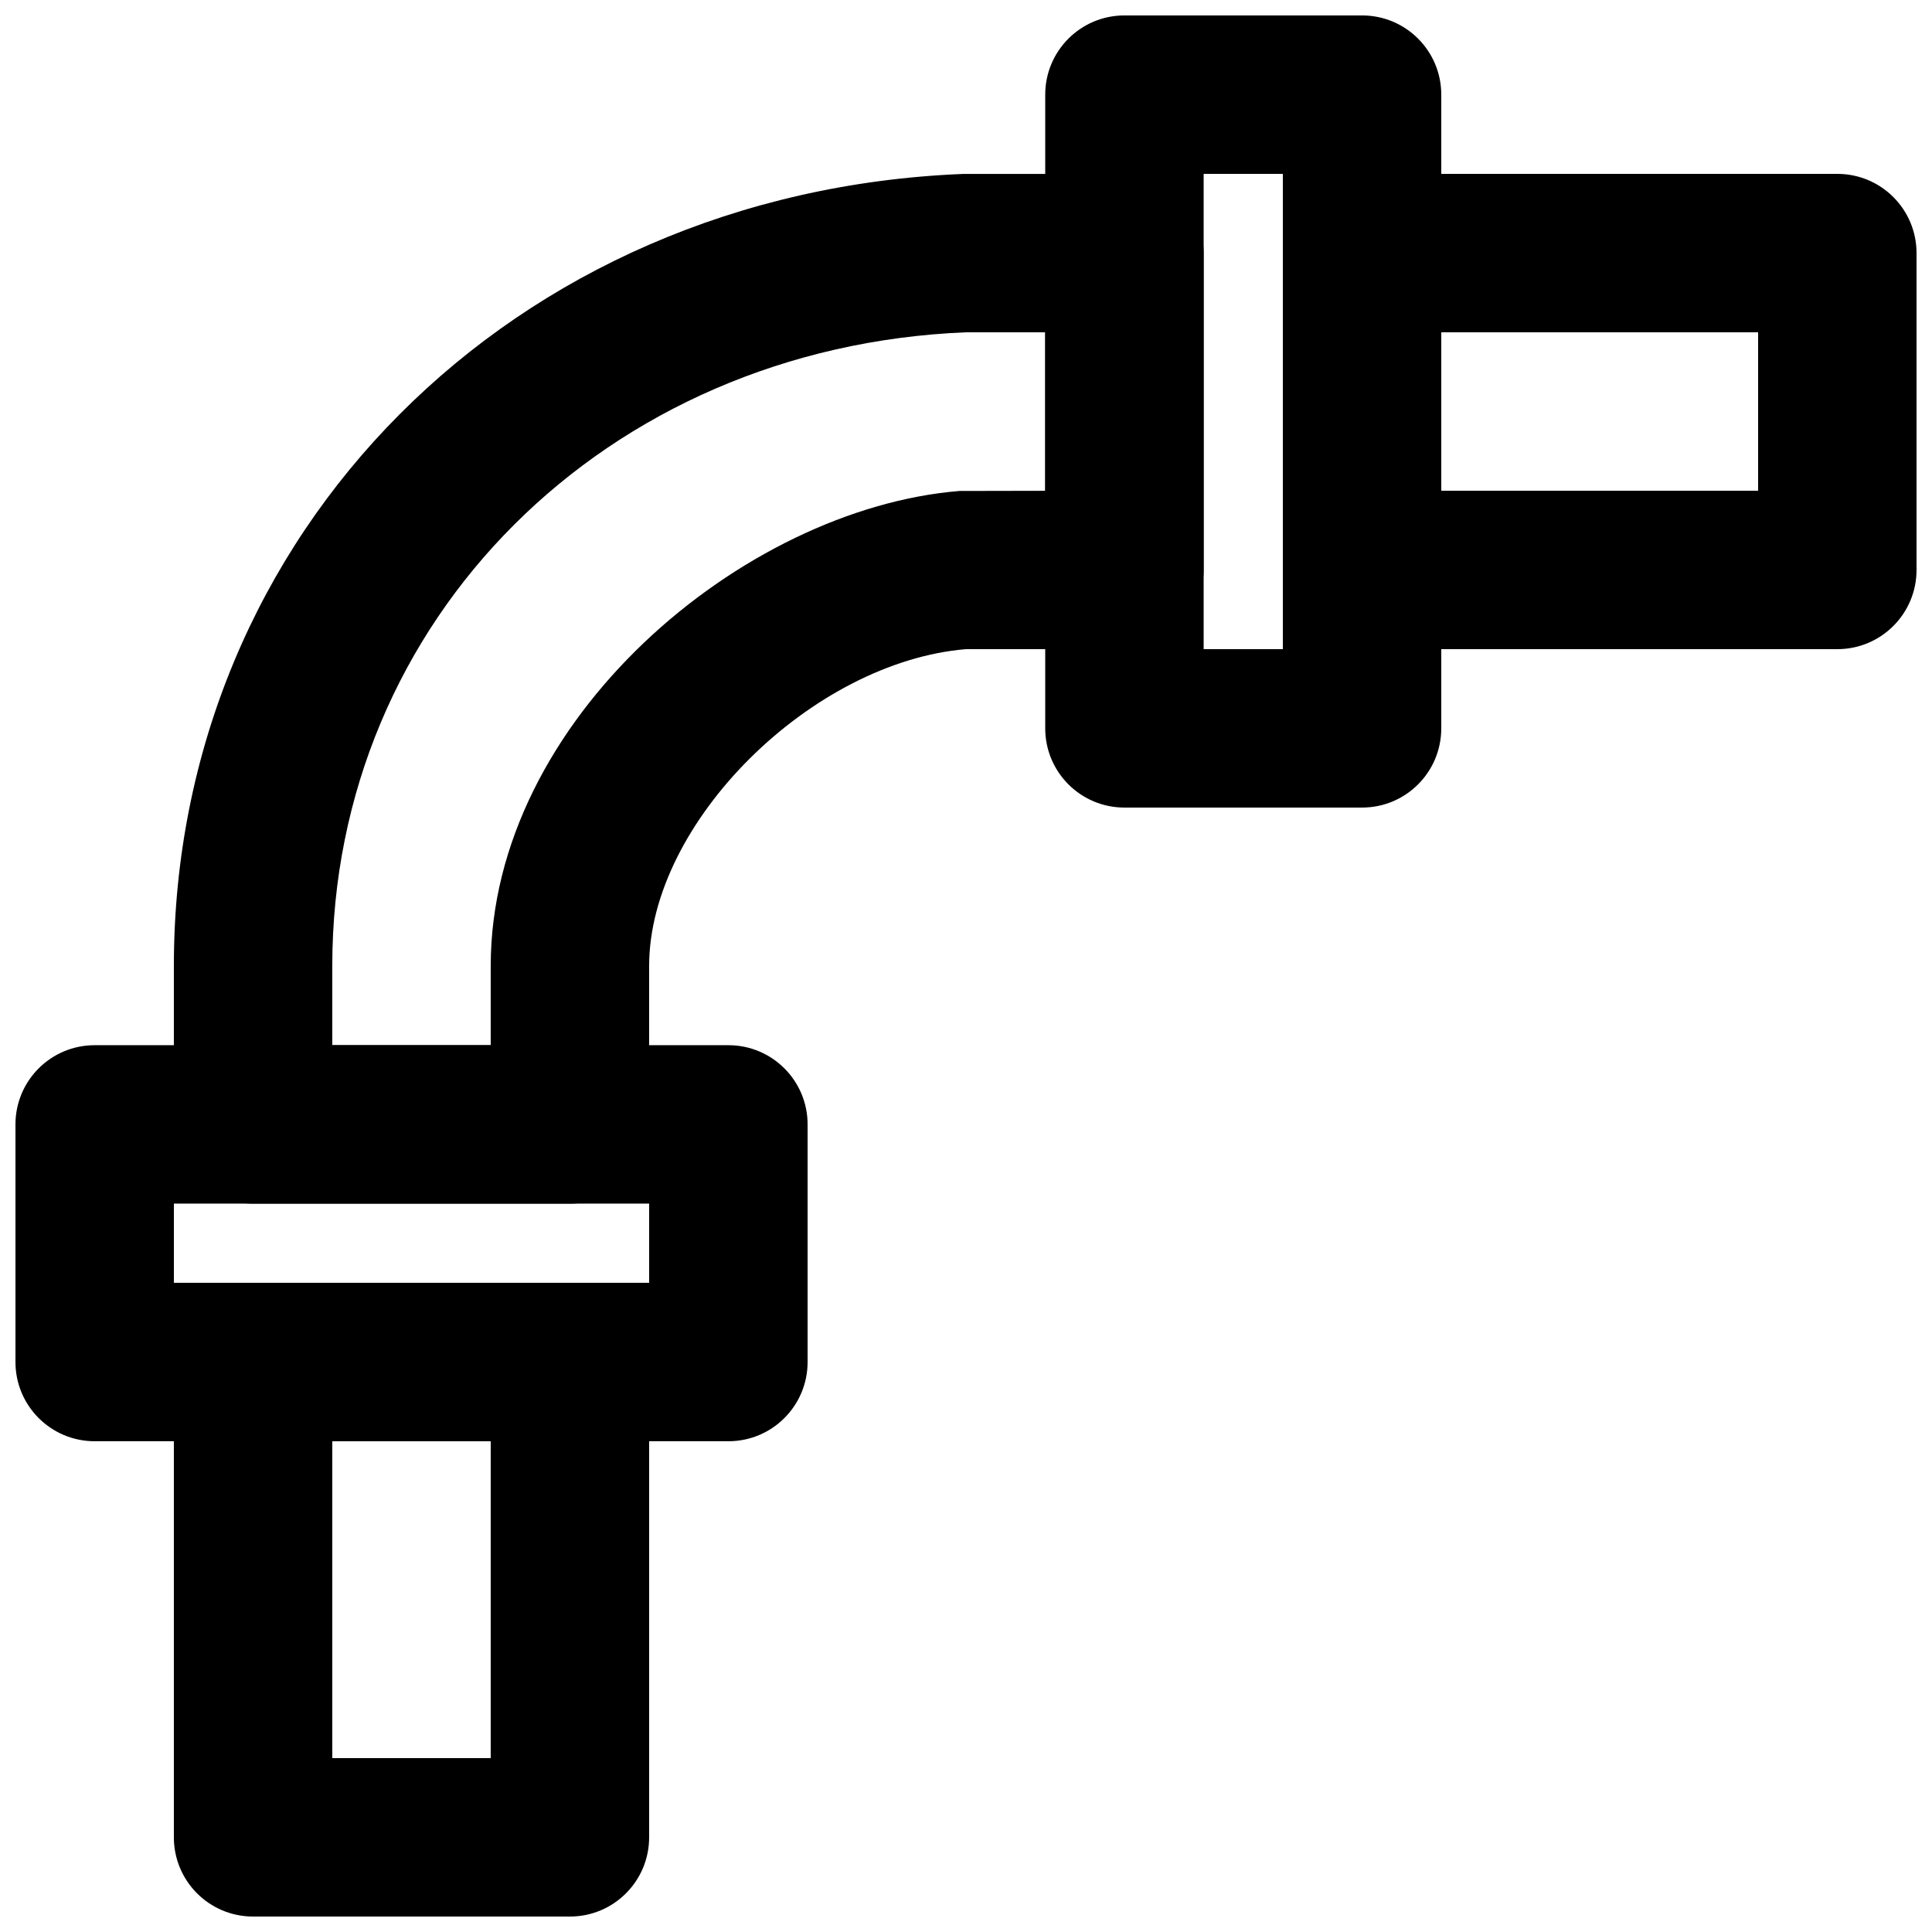 <?xml version="1.0" encoding="UTF-8"?>
<!-- Uploaded to: ICON Repo, www.iconrepo.com, Generator: ICON Repo Mixer Tools -->
<svg width="800px" height="800px" version="1.1" viewBox="144 144 512 512" xmlns="http://www.w3.org/2000/svg">
 <defs>
  <clipPath id="d">
   <path d="m420 148.09h106v210.91h-106z"/>
  </clipPath>
  <clipPath id="c">
   <path d="m148.09 420h210.91v106h-210.91z"/>
  </clipPath>
  <clipPath id="b">
   <path d="m483 190h168.9v127h-168.9z"/>
  </clipPath>
  <clipPath id="a">
   <path d="m190 483h127v168.9h-127z"/>
  </clipPath>
 </defs>
 <g clip-path="url(#d)">
  <path d="m462.98 316.03h20.988v-125.95h-20.988zm41.98 41.984h-62.973c-11.609 0-20.992-9.406-20.992-20.992v-167.94c0-11.586 9.383-20.992 20.992-20.992h62.973c11.609 0 20.992 9.406 20.992 20.992v167.94c0 11.586-9.383 20.992-20.992 20.992z" fill-rule="evenodd"/>
 </g>
 <g clip-path="url(#c)">
  <path d="m190.08 483.96h125.95v-20.988h-125.95zm146.95 41.984h-167.94c-11.609 0-20.992-9.402-20.992-20.992v-62.973c0-11.59 9.383-20.992 20.992-20.992h167.94c11.609 0 20.992 9.402 20.992 20.992v62.973c0 11.59-9.383 20.992-20.992 20.992z" fill-rule="evenodd"/>
 </g>
 <path d="m232.06 420.99h41.984v-20.992c0-65.203 66.797-121.21 124.25-125.89l22.695-0.043v-42.004h-20.992c-95.367 3.883-167.94 76.074-167.94 167.94zm62.977 41.984h-83.969c-11.609 0-20.992-9.406-20.992-20.992v-41.984c0-114.85 89.867-205.09 209.08-209.9l42.824-0.02c11.605 0 20.992 9.402 20.992 20.992v83.969c0 11.586-9.387 20.992-20.992 20.992h-41.984c-40.727 3.379-83.969 45.805-83.969 83.969v41.984c0 11.586-9.383 20.992-20.992 20.992z" fill-rule="evenodd"/>
 <g clip-path="url(#b)">
  <path d="m525.95 274.05h83.969v-41.984h-83.969zm104.96 41.984h-125.95c-11.605 0-20.992-9.406-20.992-20.992v-83.969c0-11.59 9.387-20.992 20.992-20.992h125.95c11.609 0 20.992 9.402 20.992 20.992v83.969c0 11.586-9.383 20.992-20.992 20.992z" fill-rule="evenodd"/>
 </g>
 <g clip-path="url(#a)">
  <path d="m232.06 609.92h41.984v-83.969h-41.984zm62.977 41.984h-83.969c-11.609 0-20.992-9.402-20.992-20.992v-125.95c0-11.586 9.383-20.992 20.992-20.992h83.969c11.609 0 20.992 9.406 20.992 20.992v125.95c0 11.59-9.383 20.992-20.992 20.992z" fill-rule="evenodd"/>
 </g>
</svg>